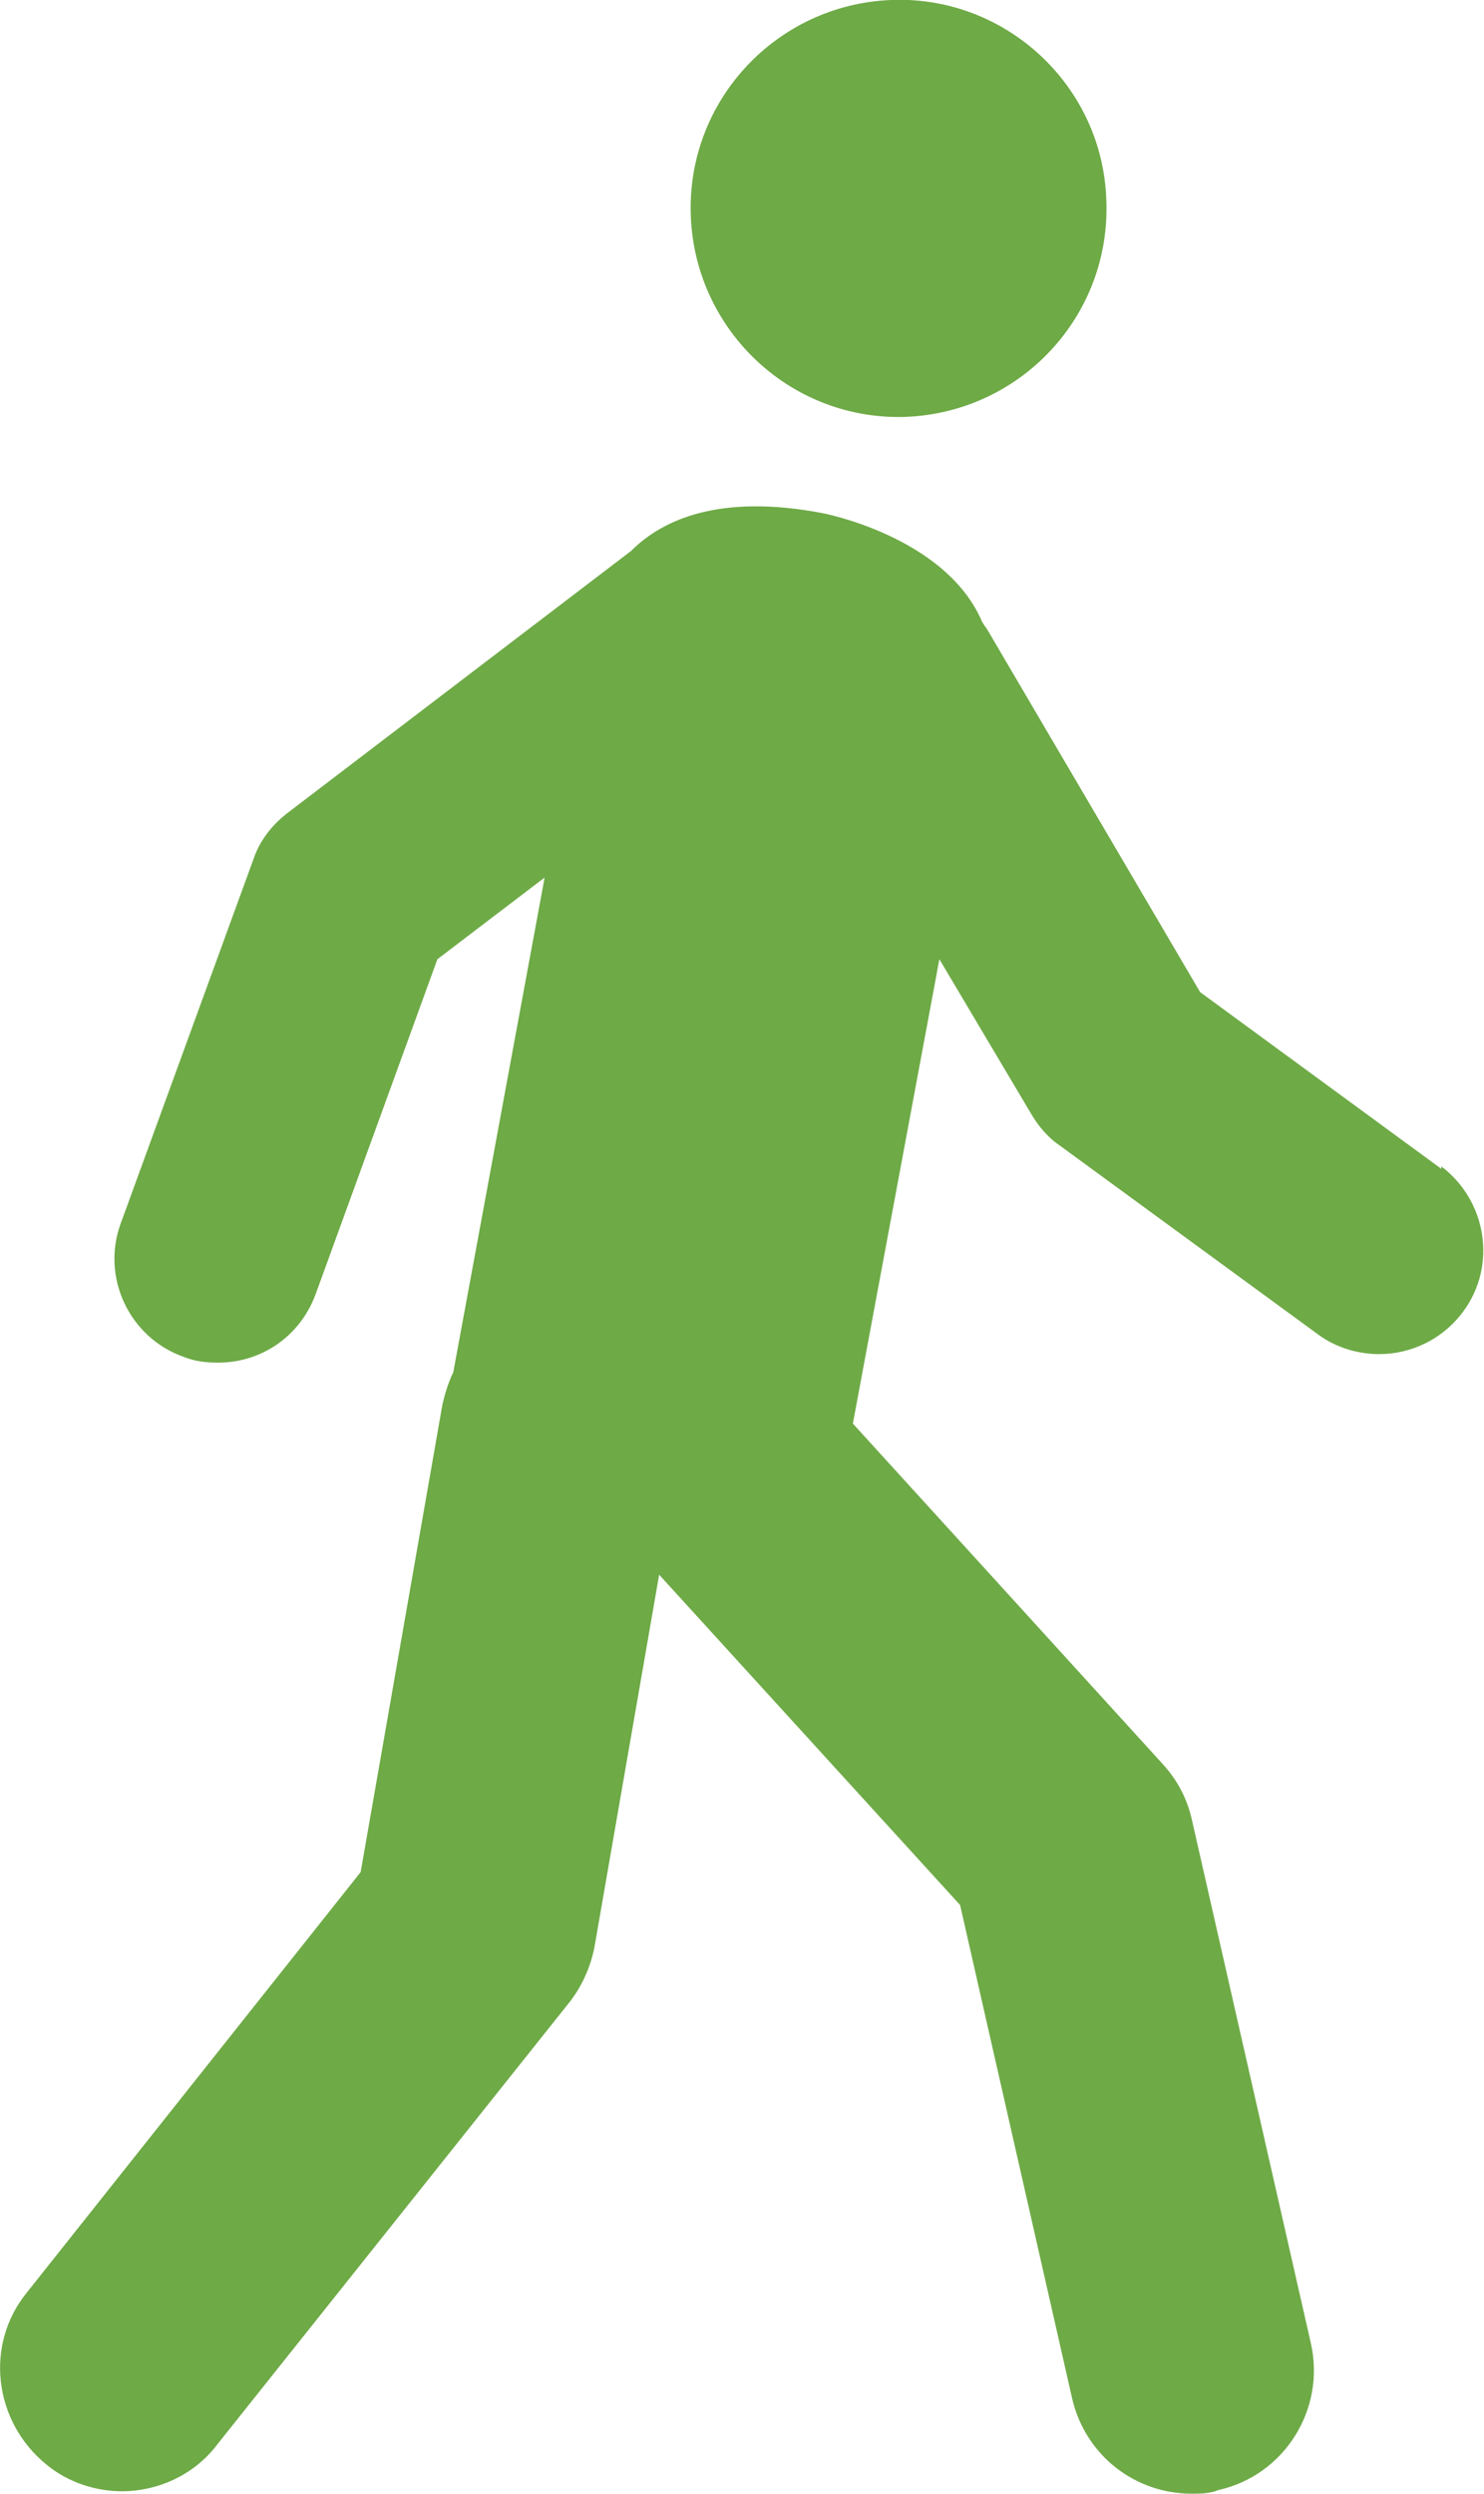 <?xml version="1.0" encoding="UTF-8"?>
<svg id="_レイヤー_2" data-name="レイヤー 2" xmlns="http://www.w3.org/2000/svg" viewBox="0 0 12.18 20.46">
  <defs>
    <style>
      .cls-1 {
        fill: #6eaa46;
      }
    </style>
  </defs>
  <g id="_枠_線" data-name="枠・線">
    <g>
      <path class="cls-1" d="m7.44,3.42c.94-.04,1.68-.83,1.64-1.78C9.05.7,8.25-.04,7.31,0c-.94.04-1.68.83-1.64,1.78.04.94.83,1.68,1.78,1.64Z"/>
      <path class="cls-1" d="m11.83,9.59l-1.98-1.45-1.75-2.98s-.03-.04-.04-.06c-.3-.7-1.31-.89-1.31-.89-.84-.16-1.31.05-1.57.31l-2.82,2.15c-.13.1-.23.23-.28.38l-1.09,2.99c-.16.44.07.93.51,1.09.1.04.19.05.29.05.35,0,.67-.21.8-.56l1-2.75.88-.67-.75,4.06c-.04.08-.07.18-.09.27l-.67,3.83L.22,18.81c-.35.43-.27,1.06.16,1.41.18.15.41.22.62.22.29,0,.59-.13.78-.38l2.9-3.64c.1-.13.17-.29.2-.45l.53-3.05,2.47,2.71.92,4.05c.11.47.52.78.98.78.07,0,.15,0,.22-.03.54-.12.88-.66.76-1.2l-.98-4.31c-.04-.17-.12-.32-.24-.45l-2.54-2.79.71-3.81.76,1.28c.06.1.14.19.23.25l2.12,1.55c.15.11.33.16.5.16.26,0,.52-.12.69-.35.28-.38.19-.91-.18-1.19Z"/>
    </g>
  </g>
</svg>
